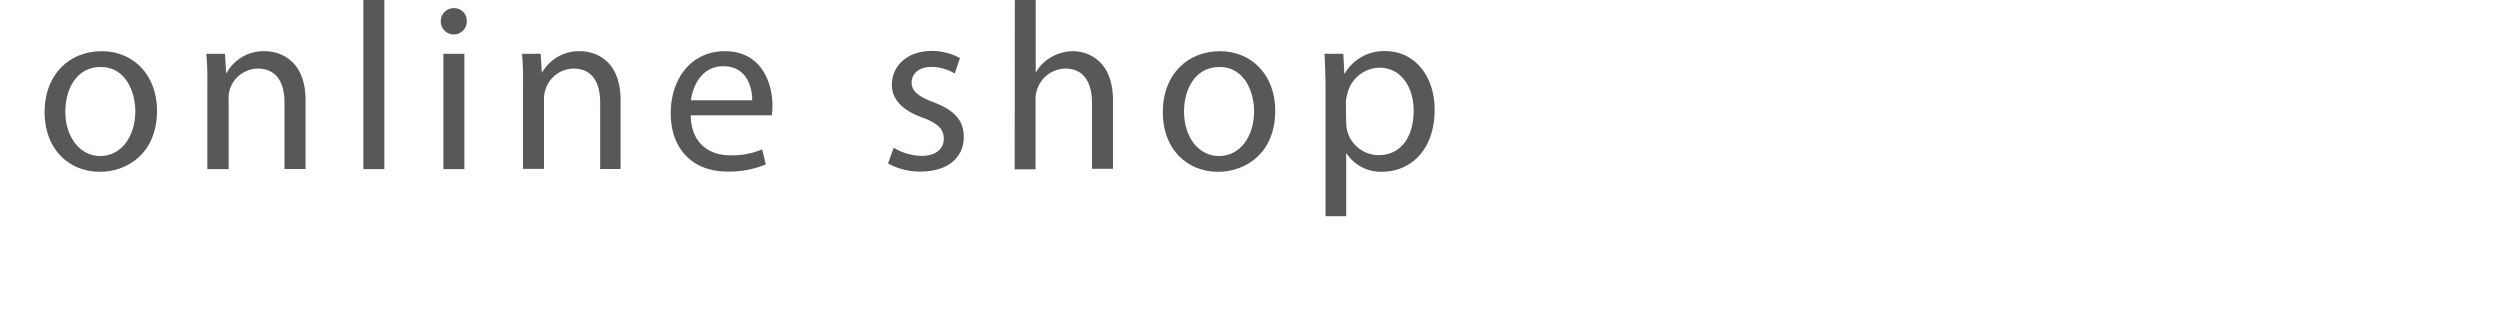 <svg xmlns="http://www.w3.org/2000/svg" viewBox="0 0 306.16 39.32">
  <defs>
    <style>
      .cls-1 {
        fill: #595757;
      }

      .cls-2 {
        fill: none;
      }
    </style>
  </defs>
  <g id="レイヤー_2" data-name="レイヤー 2">
    <g id="レイヤー_1-2" data-name="レイヤー 1">
      <g id="レイヤー_2-2" data-name="レイヤー 2">
        <g id="テキスト_上乗せ文字" data-name="テキスト 上乗せ文字">
          <g>
            <path class="cls-1" d="M19.23,13.54c0,5.22-3.62,7.5-7,7.5-3.82,0-6.77-2.81-6.77-7.27,0-4.73,3.09-7.5,7-7.5S19.23,9.22,19.23,13.54ZM8,13.68c0,3.1,1.78,5.43,4.28,5.43s4.29-2.31,4.29-5.49c0-2.39-1.19-5.42-4.23-5.42S8,11,8,13.68Z"/>
            <path class="cls-1" d="M25.39,10.42a37.84,37.84,0,0,0-.12-3.83h2.28l.14,2.34h.06a5.18,5.18,0,0,1,4.67-2.66c1.95,0,5,1.17,5,6V20.7H34.84V12.57c0-2.27-.85-4.17-3.27-4.17A3.65,3.65,0,0,0,28.13,11,3.6,3.6,0,0,0,28,12.22v8.49H25.39Z"/>
            <path class="cls-1" d="M44.5,0h2.57V20.71H44.5Z"/>
            <path class="cls-1" d="M57.16,2.63a1.59,1.59,0,1,1-3.18,0A1.57,1.57,0,0,1,55.49,1h.1a1.52,1.52,0,0,1,1.57,1.46A1,1,0,0,1,57.16,2.63ZM54.3,20.71V6.59h2.57V20.71Z"/>
            <path class="cls-1" d="M64.05,10.42a37.84,37.84,0,0,0-.12-3.83h2.28l.15,2.34h0A5.18,5.18,0,0,1,71,6.27c2,0,5,1.17,5,6V20.7H73.5V12.57c0-2.27-.84-4.17-3.26-4.17A3.65,3.65,0,0,0,66.79,11a3.73,3.73,0,0,0-.17,1.19v8.49H64.05Z"/>
            <path class="cls-1" d="M84.59,14.12c.06,3.47,2.28,4.9,4.85,4.9a9.3,9.3,0,0,0,3.9-.73l.44,1.84a11.49,11.49,0,0,1-4.7.88c-4.34,0-6.94-2.86-6.94-7.12s2.51-7.62,6.62-7.62c4.61,0,5.84,4.06,5.84,6.65a8.08,8.08,0,0,1-.09,1.2Zm7.53-1.84c0-1.63-.67-4.17-3.56-4.17-2.6,0-3.73,2.39-3.94,4.17Z"/>
            <path class="cls-1" d="M109.45,18.09a6.76,6.76,0,0,0,3.39,1c1.86,0,2.74-.93,2.74-2.1s-.73-1.9-2.63-2.6c-2.53-.9-3.73-2.3-3.73-4,0-2.28,1.84-4.15,4.87-4.15a7,7,0,0,1,3.47.88L116.92,9A5.56,5.56,0,0,0,114,8.2c-1.51,0-2.36.87-2.36,1.92s.85,1.7,2.68,2.4c2.46.93,3.71,2.15,3.71,4.26,0,2.47-1.93,4.23-5.28,4.23a8,8,0,0,1-4-1Z"/>
            <path class="cls-1" d="M124.28,0h2.56V8.81h.06A4.78,4.78,0,0,1,128.74,7a5.28,5.28,0,0,1,2.63-.73c1.89,0,4.93,1.17,4.93,6v8.4h-2.57V12.6c0-2.27-.85-4.2-3.27-4.2A3.7,3.7,0,0,0,127,11a3,3,0,0,0-.18,1.22v8.52h-2.56Z"/>
            <path class="cls-1" d="M156.17,13.54c0,5.22-3.62,7.5-7,7.5-3.83,0-6.77-2.81-6.77-7.27,0-4.73,3.09-7.5,7-7.5S156.17,9.22,156.17,13.54ZM145,13.68c0,3.1,1.78,5.43,4.29,5.43s4.29-2.31,4.29-5.49c0-2.39-1.19-5.42-4.23-5.42S145,11,145,13.68Z"/>
            <path class="cls-1" d="M162.33,11.2c0-1.81-.06-3.26-.12-4.61h2.3L164.63,9h.06a5.54,5.54,0,0,1,5-2.74c3.41,0,6,2.89,6,7.18,0,5.08-3.09,7.59-6.42,7.59a5,5,0,0,1-4.35-2.22h-.06v7.67h-2.53Zm2.53,3.8a5.58,5.58,0,0,0,.12,1,4,4,0,0,0,3.85,3c2.72,0,4.29-2.22,4.29-5.45,0-2.83-1.49-5.26-4.2-5.26A4.11,4.11,0,0,0,165,11.5a4.2,4.2,0,0,0-.18,1Z"/>
          </g>
          <rect class="cls-2" width="306.16" height="39.32"/>
        </g>
      </g>
    </g>
  </g>
</svg>
